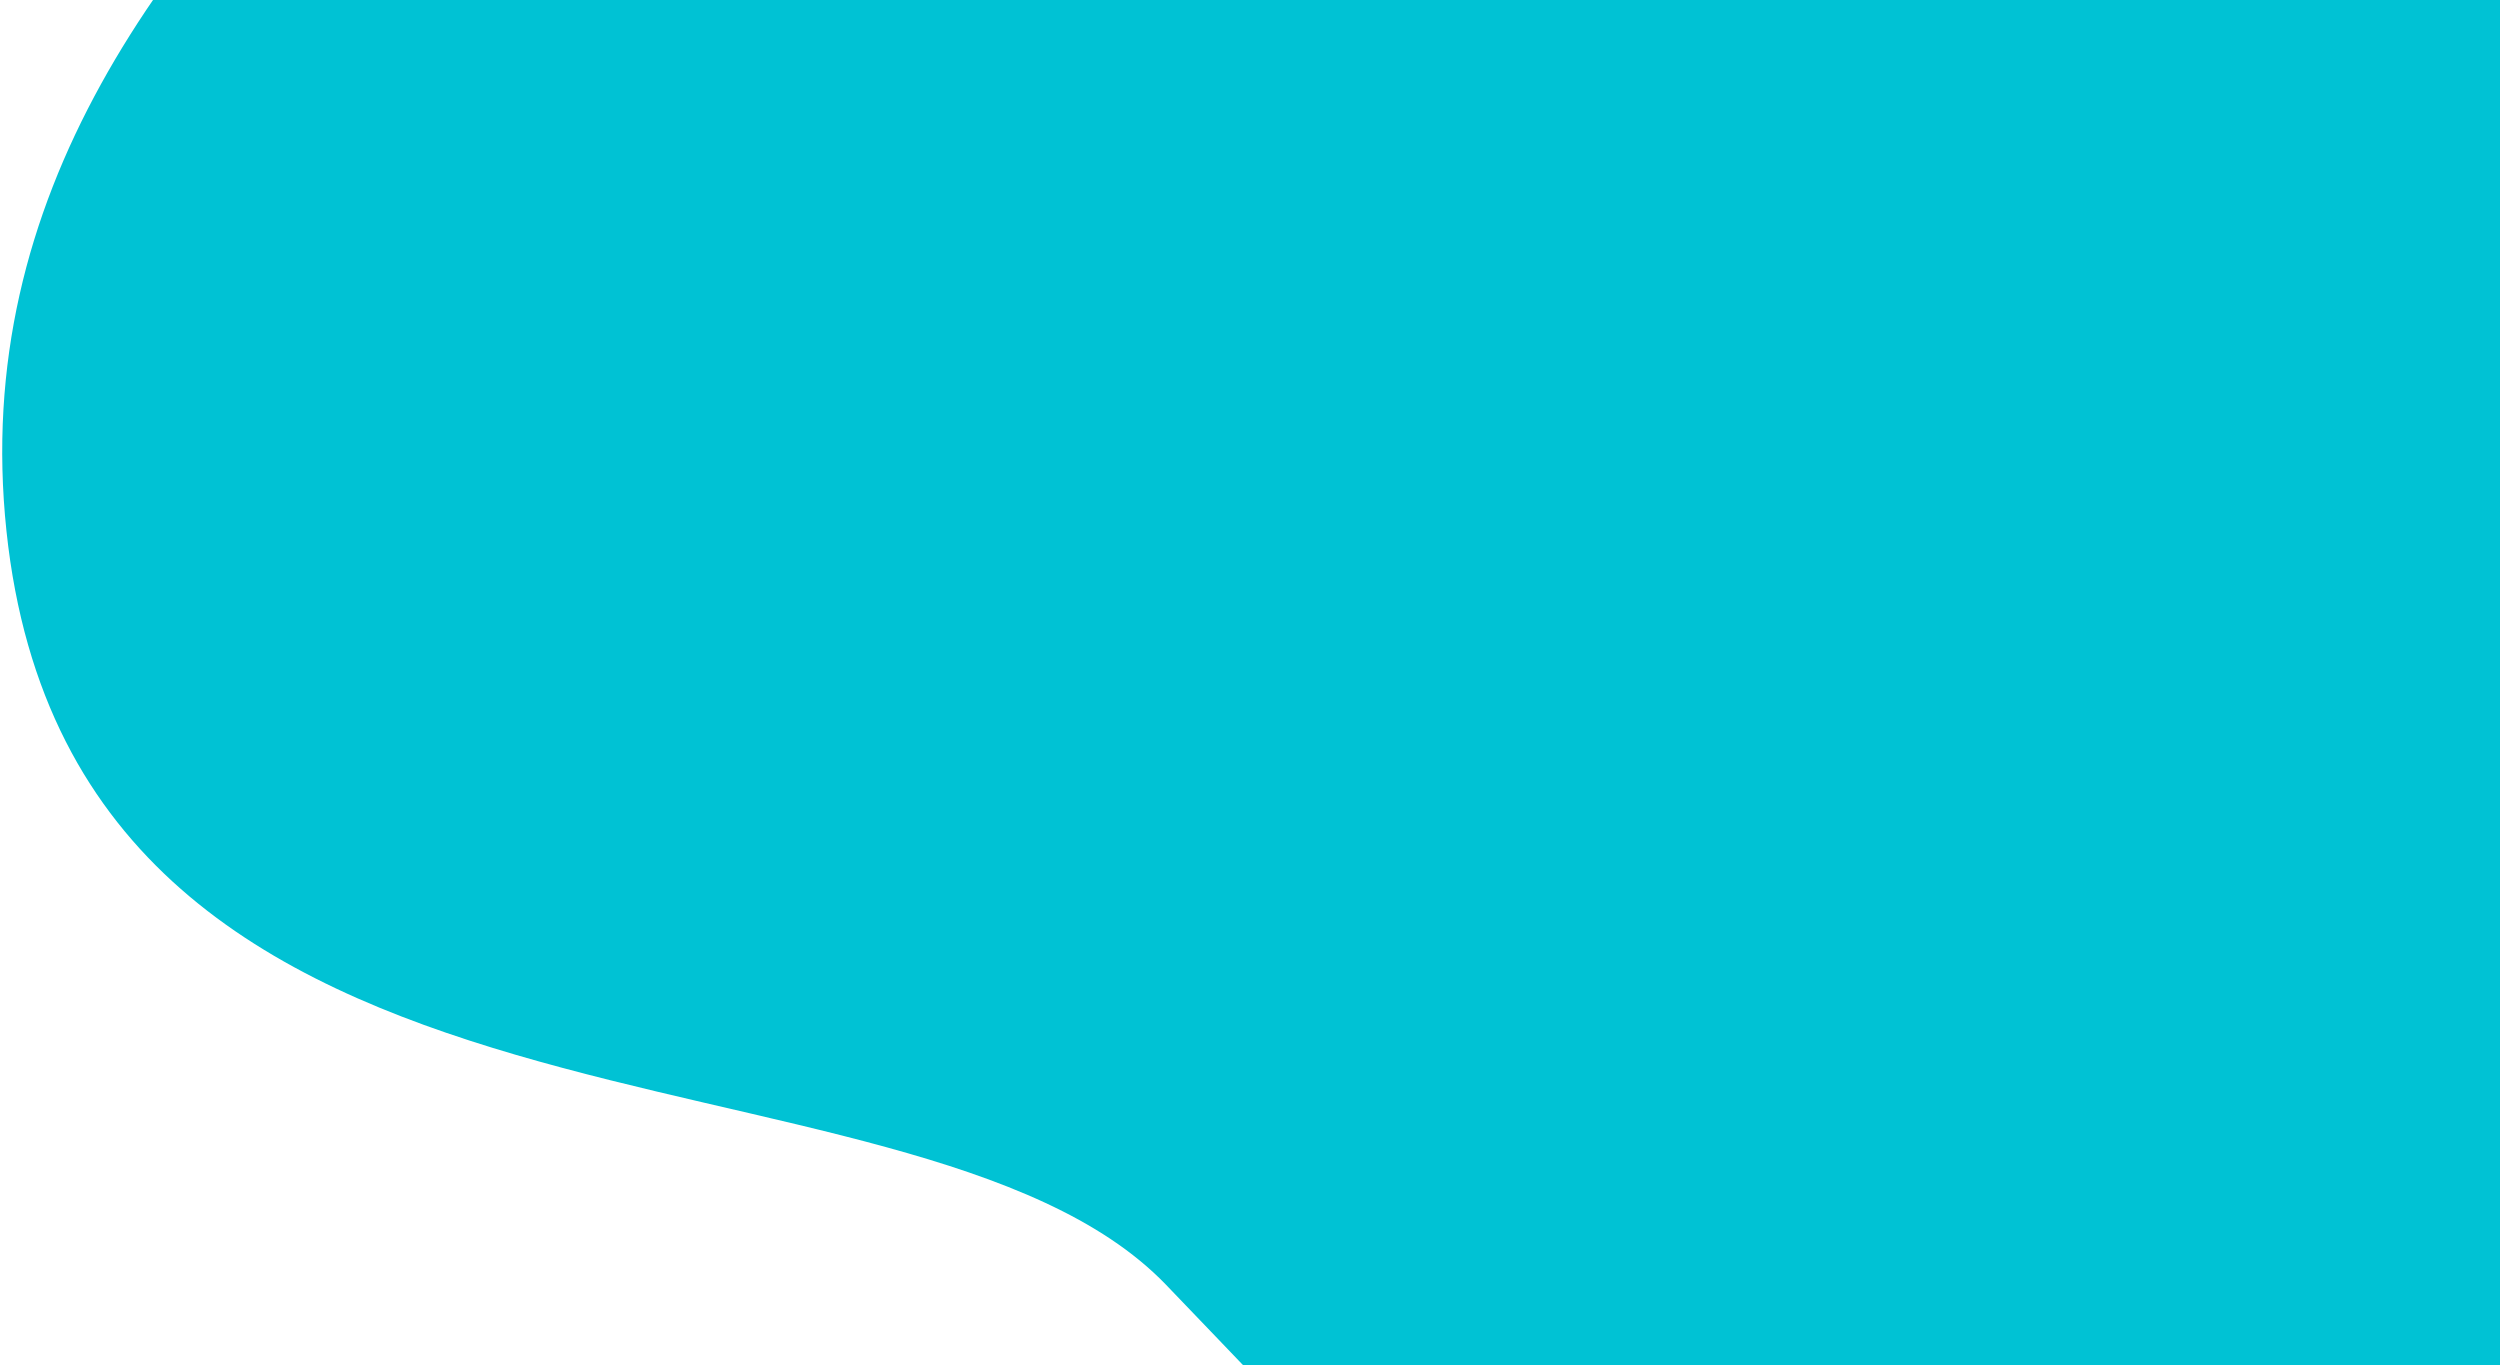 <?xml version="1.0" encoding="UTF-8"?>
<svg width="989px" height="540px" viewBox="0 0 989 540" version="1.1" xmlns="http://www.w3.org/2000/svg" xmlns:xlink="http://www.w3.org/1999/xlink">
    <!-- Generator: Sketch 50.2 (55047) - http://www.bohemiancoding.com/sketch -->
    <title>Mask</title>
    <desc>Created with Sketch.</desc>
    <defs>
        <path d="M1025.803,717.919 C1141.289,667.706 1335.923,398.936 1566.299,487.543 C1736.593,553.038 1773.219,738.176 1754.499,930.665 C1735.778,1123.157 1661.711,1322.999 1610.602,1417.907 C1486.556,1648.283 1211.876,1993.852 875.17,1922.965 C694.123,1884.851 644.793,1630.563 609.353,1488.793 C573.91,1347.024 254.927,1240.694 361.254,1001.458 C469.273,758.415 822.007,806.525 1025.803,717.919 Z M867.896,352.651 C999.362,262.7 1189.503,355.03 1031.679,550.34 C927.943,678.715 591.467,701.254 563.791,576.707 C536.115,452.161 710.368,460.434 867.896,352.651 Z M484.658,1652.206 C411.004,1656.013 343.487,1545.065 423.279,1482.383 C454.022,1458.232 503.073,1466.655 524.555,1513.768 C546.038,1560.874 558.315,1648.402 484.658,1652.206 Z" id="path-1"></path>
    </defs>
    <g id="Page-1" stroke="none" stroke-width="1" fill="none" fill-rule="evenodd" opacity="1">
        <g id="3.0-Case-studies" transform="translate(-931, 0)">
            <g id="Hero">
                <g id="Hero-Image">
                    <g transform="translate(542, -1152)">
                        <mask id="mask-2" fill="white">
                            <use xlink:href="#path-1"></use>
                        </mask>
                        <use id="Mask" fill="#00C2D4" transform="translate(1049.29, 1125.217) rotate(-30) translate(-1049.29, -1125.217) " xlink:href="#path-1"></use>
                    </g>
                </g>
            </g>
        </g>
    </g>
</svg>